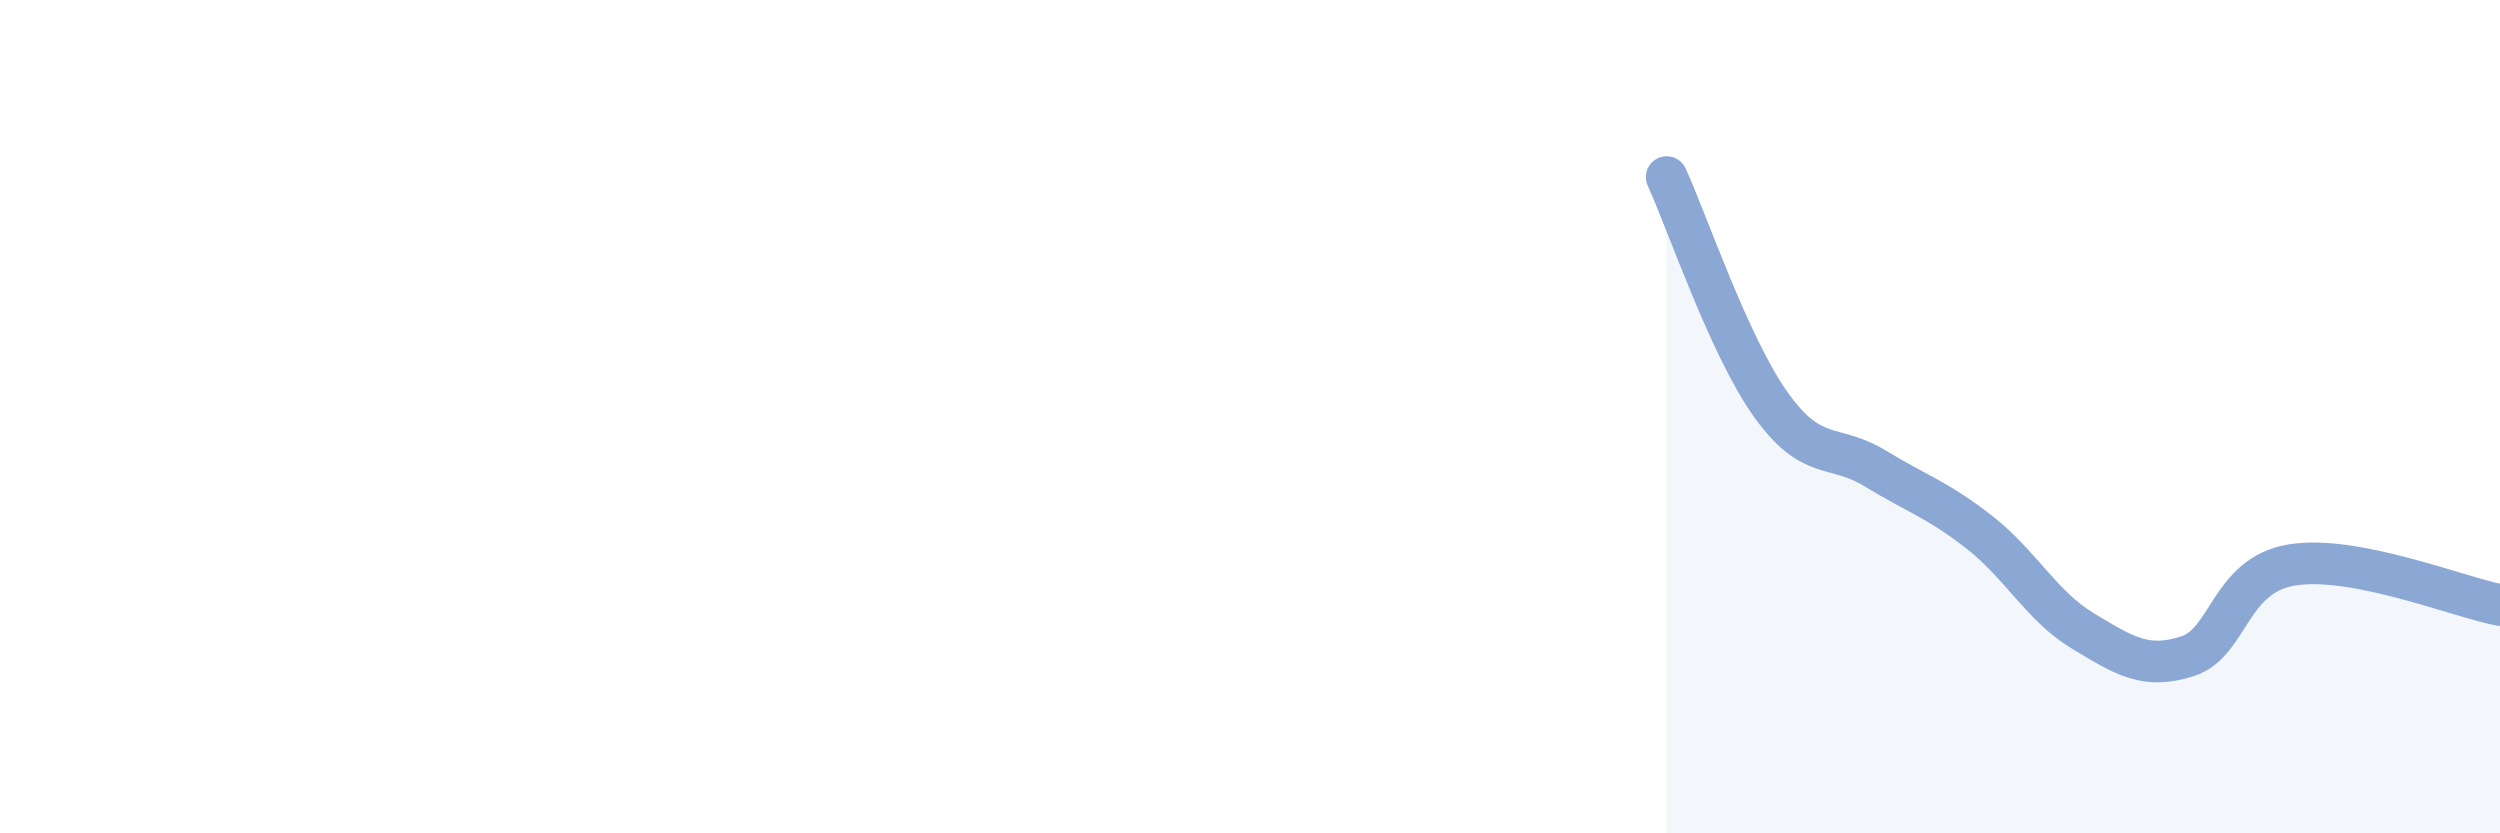 
    <svg width="60" height="20" viewBox="0 0 60 20" xmlns="http://www.w3.org/2000/svg">
      <path
        d="M 40,4.25 C 40.5,5.34 41.5,8.31 42.5,9.71 C 43.5,11.11 44,10.63 45,11.24 C 46,11.85 46.5,11.99 47.5,12.77 C 48.5,13.55 49,14.55 50,15.15 C 51,15.75 51.5,16.07 52.5,15.75 C 53.5,15.43 53.5,13.81 55,13.56 C 56.5,13.31 59,14.33 60,14.52L60 20L40 20Z"
        fill="#8ba7d3"
        opacity="0.1"
        stroke-linecap="round"
        stroke-linejoin="round"
      />
      <path
        d="M 40,4.25 C 40.5,5.34 41.5,8.31 42.5,9.71 C 43.5,11.11 44,10.63 45,11.24 C 46,11.85 46.5,11.99 47.5,12.77 C 48.5,13.55 49,14.55 50,15.15 C 51,15.75 51.5,16.07 52.5,15.75 C 53.5,15.43 53.5,13.81 55,13.56 C 56.5,13.31 59,14.33 60,14.52"
        stroke="#8ba7d3"
        stroke-width="1"
        fill="none"
        stroke-linecap="round"
        stroke-linejoin="round"
      />
    </svg>
  